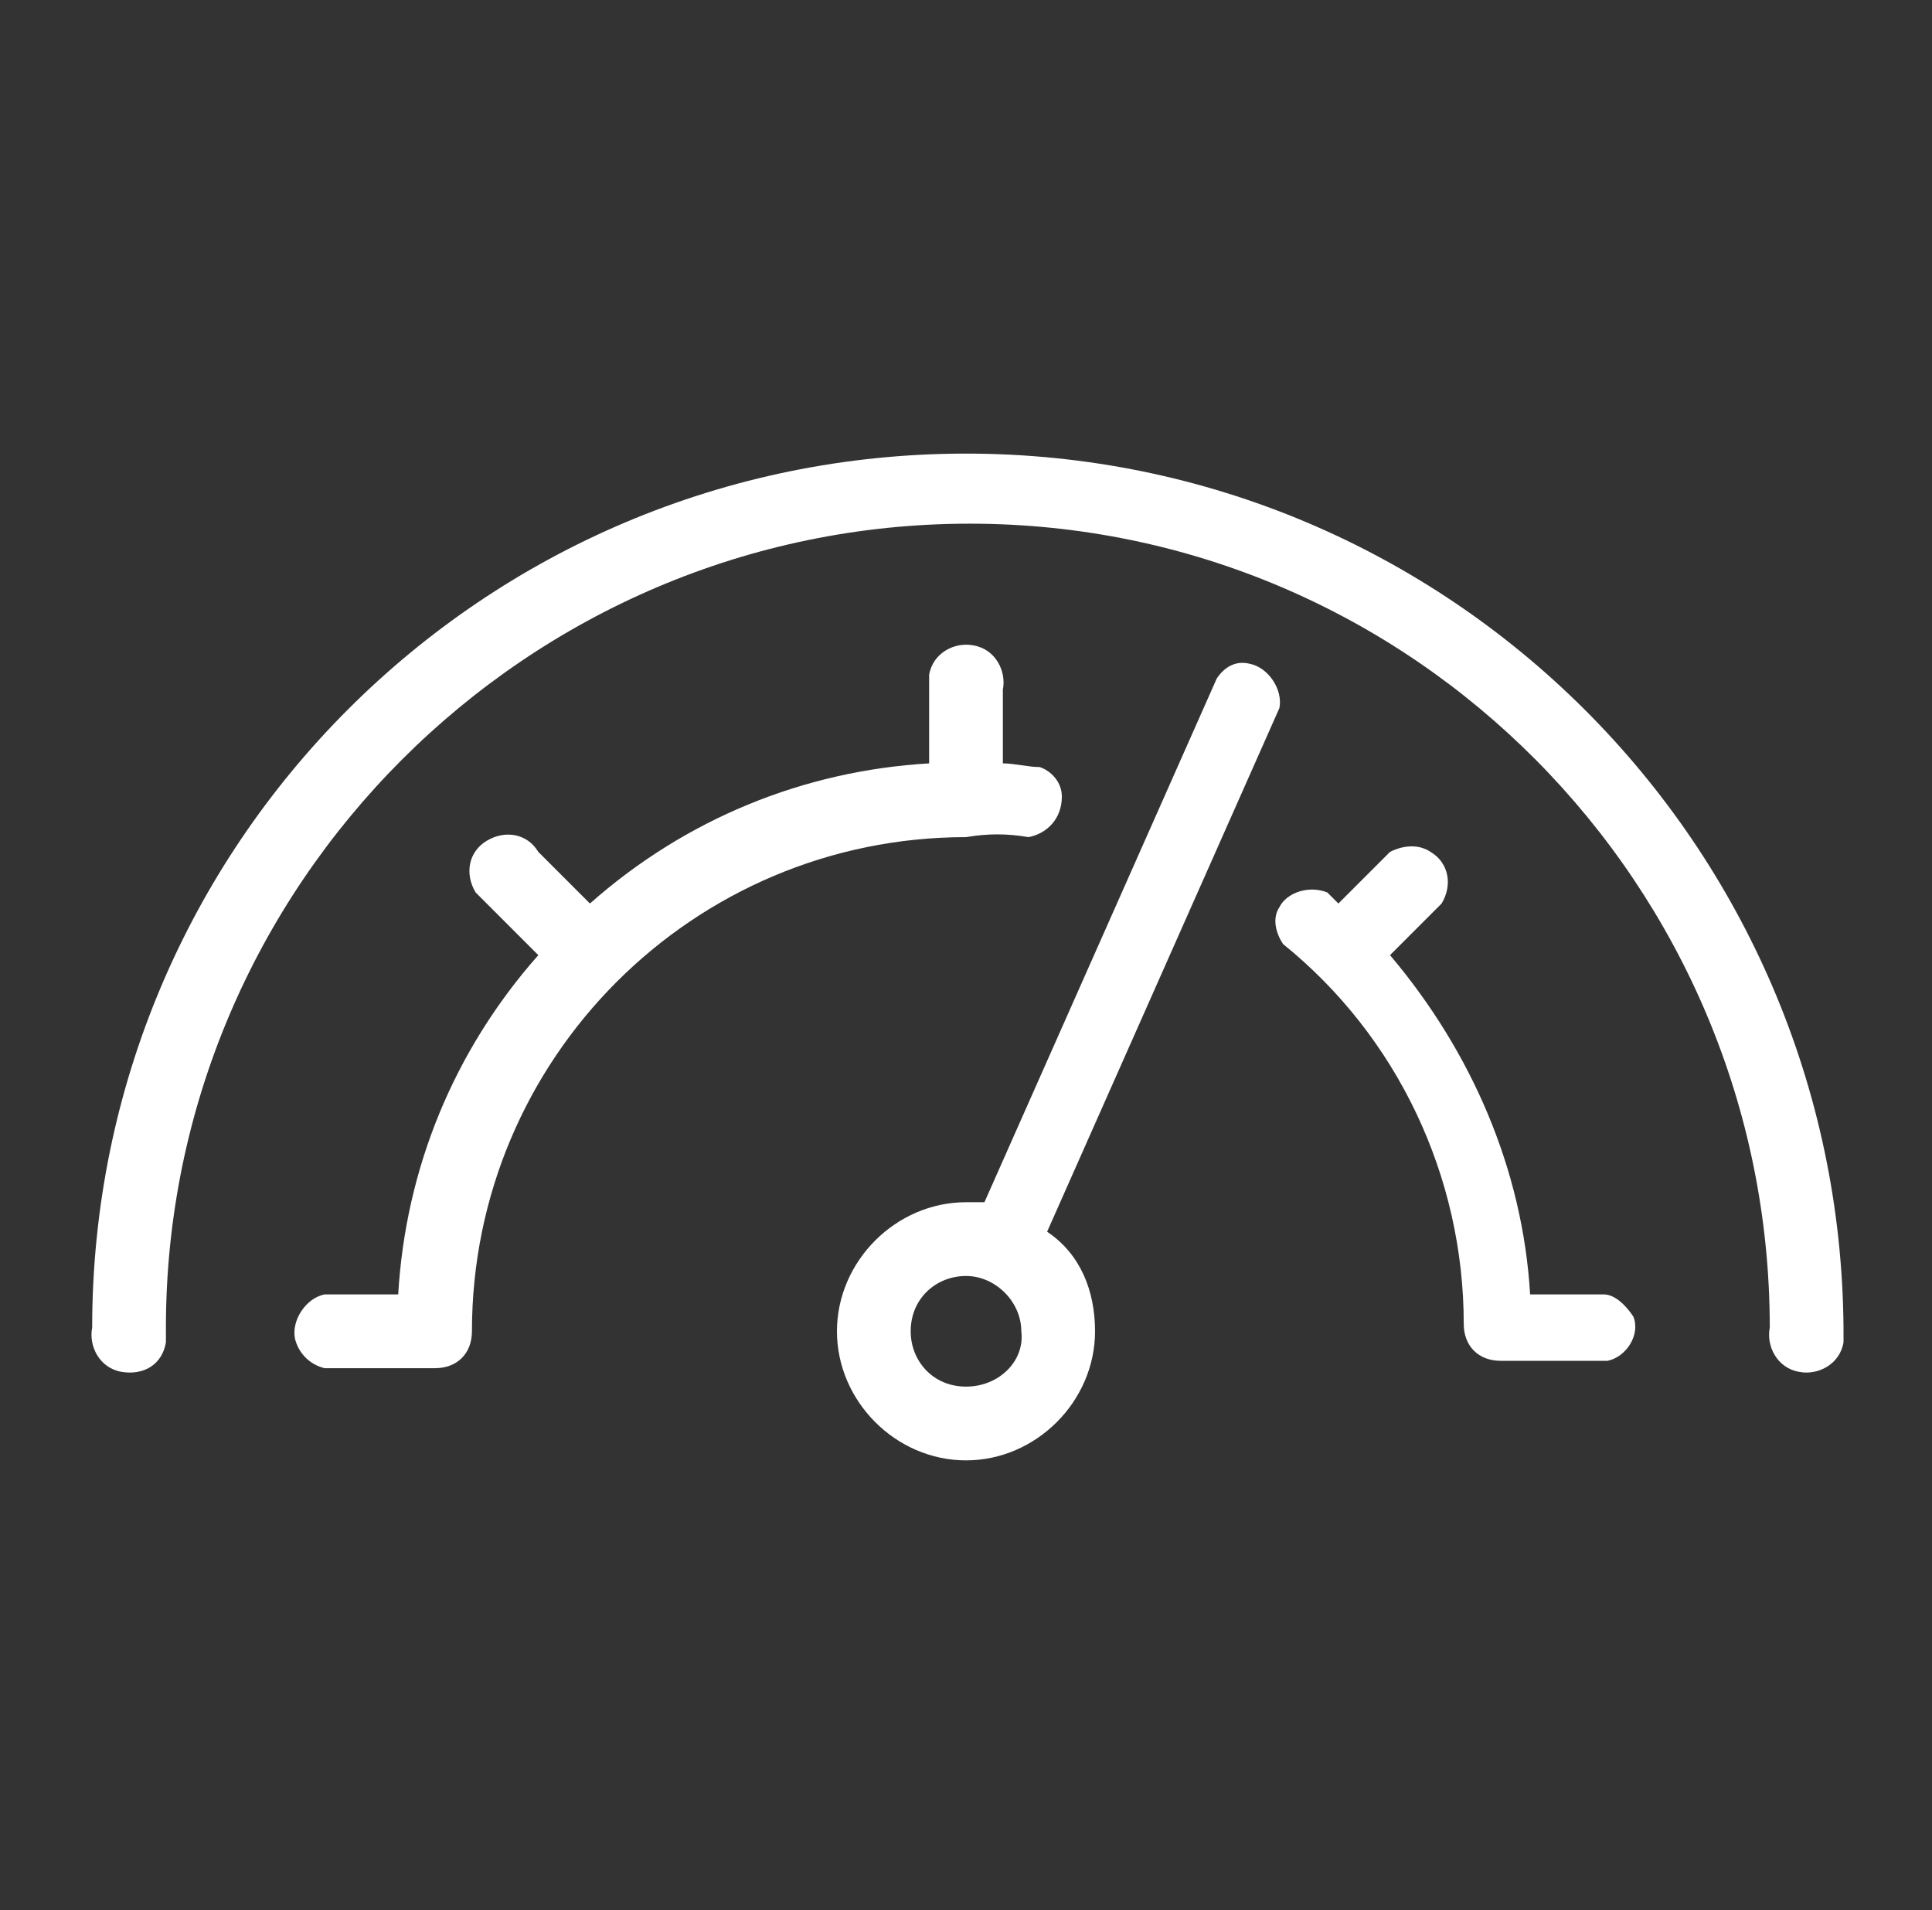 <?xml version="1.0" encoding="utf-8"?>
<!-- Generator: Adobe Illustrator 19.2.0, SVG Export Plug-In . SVG Version: 6.00 Build 0)  -->
<svg version="1.1" id="Calque_1" xmlns="http://www.w3.org/2000/svg" xmlns:xlink="http://www.w3.org/1999/xlink" x="0px" y="0px"
	 viewBox="0 0 52.4 51.8" style="enable-background:new 0 0 52.4 51.8;" xml:space="preserve">
<rect x="0" y="0" width="52.4" height="51.8" fill="#333333" stroke="none"/>
<style type="text/css">
	.st0{fill:#FFFFFF;}
</style>
<title>EC_picto_4</title>
<path class="st0" d="M26.2,12.3C13.1,12.3,2.5,22.9,2.5,36c-0.1,0.5,0.2,1.1,0.8,1.2s1.1-0.2,1.2-0.8c0-0.1,0-0.3,0-0.4
	c0-12,9.8-21.8,21.8-21.8S48,24,48,36c-0.1,0.5,0.2,1.1,0.8,1.2c0.5,0.1,1.1-0.2,1.2-0.8c0-0.1,0-0.3,0-0.4
	C49.9,22.9,39.3,12.3,26.2,12.3z"/>
<path class="st0" d="M43.5,35.1h-2c-0.2-3.4-1.6-6.6-3.8-9.2l1.4-1.4c0.3-0.5,0.2-1.1-0.3-1.4c-0.3-0.2-0.7-0.2-1.1,0l-1.4,1.4
	L36,24.2c-0.5-0.2-1.1,0-1.3,0.4c-0.2,0.3-0.1,0.7,0.1,1c3.1,2.5,4.9,6.3,4.9,10.3c0,0.6,0.4,1,1,1h2.9c0.5-0.1,0.9-0.7,0.7-1.2
	C44.1,35.4,43.8,35.1,43.5,35.1z"/>
<path class="st0" d="M27.9,22.7c0.5-0.1,0.9-0.5,0.9-1.1c0-0.4-0.3-0.7-0.6-0.8c-0.3,0-0.7-0.1-1-0.1v-2c0.1-0.5-0.2-1.1-0.8-1.2
	c-0.5-0.1-1.1,0.2-1.2,0.8c0,0.1,0,0.3,0,0.4v2c-3.4,0.2-6.6,1.5-9.2,3.8l-1.4-1.4c-0.3-0.5-0.9-0.6-1.4-0.3
	c-0.5,0.3-0.6,0.9-0.3,1.4c0.1,0.1,0.2,0.2,0.3,0.3l1.4,1.4c-2.3,2.6-3.6,5.8-3.8,9.2h-2c-0.5,0.1-0.9,0.7-0.8,1.2
	c0.1,0.4,0.4,0.7,0.8,0.8h3c0.6,0,1-0.4,1-1c0-7.4,6-13.4,13.4-13.4C26.8,22.6,27.3,22.6,27.9,22.7z"/>
<path class="st0" d="M28.4,33.4l6.3-14.2c0.1-0.5-0.3-1.1-0.8-1.2c-0.4-0.1-0.7,0.1-0.9,0.4l-6.3,14.2c-0.2,0-0.3,0-0.5,0
	c-1.9,0-3.5,1.6-3.5,3.5c0,1.9,1.6,3.5,3.5,3.5c1.9,0,3.5-1.6,3.5-3.5C29.7,35,29.3,34,28.4,33.4z M26.2,37.6
	c-0.9,0-1.5-0.7-1.5-1.5c0-0.9,0.7-1.5,1.5-1.5c0.8,0,1.5,0.7,1.5,1.5C27.8,36.9,27.1,37.6,26.2,37.6C26.2,37.6,26.2,37.6,26.2,37.6
	L26.2,37.6z"/>
</svg>
